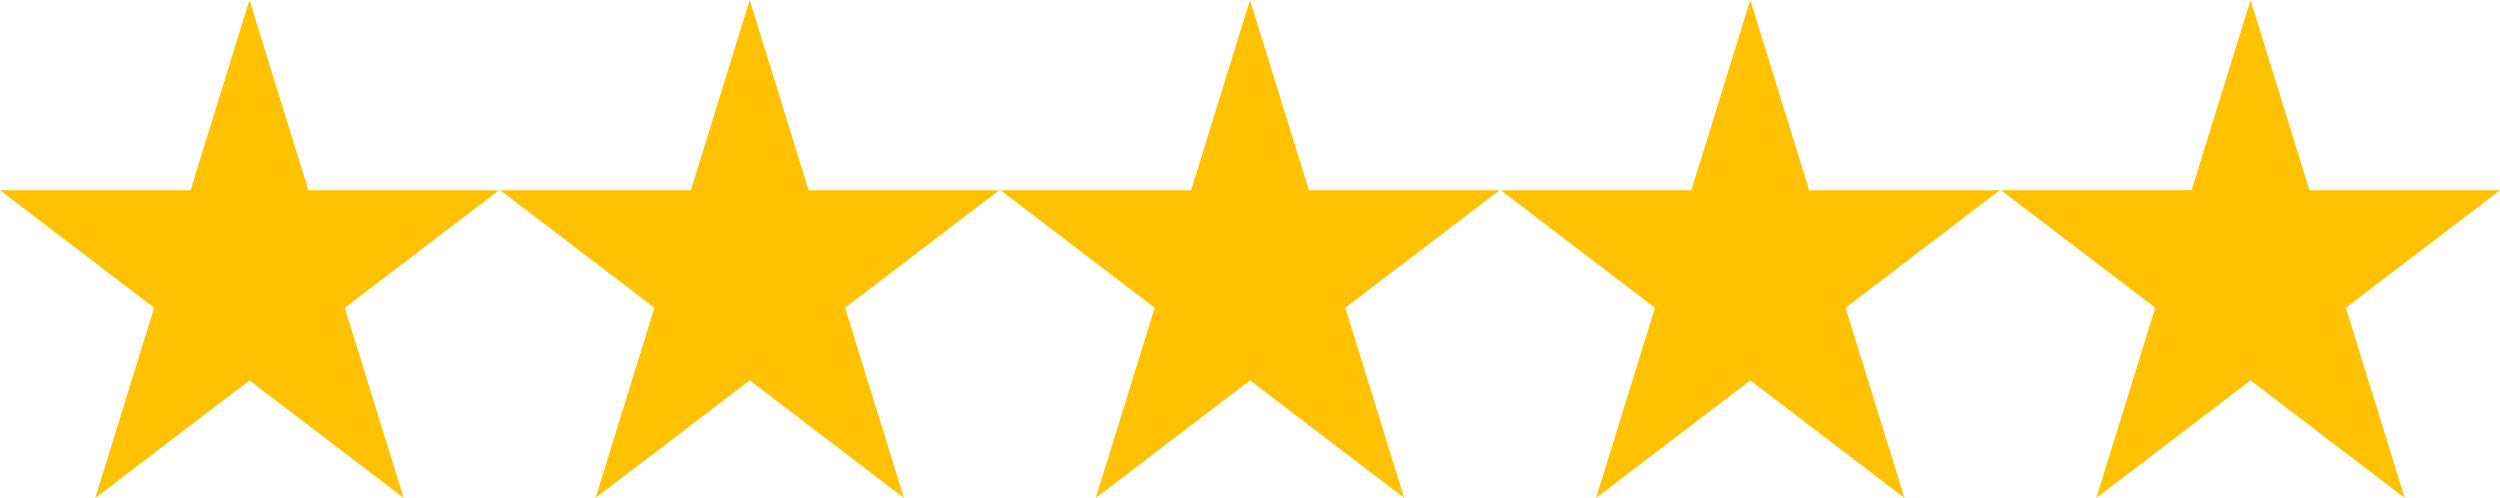 <svg xmlns="http://www.w3.org/2000/svg" width="512" height="102" viewBox="0 0 512 102" fill="none"><path d="M63.154 38.965L51.09 0.025L39.028 38.965H0L31.577 63.03L19.515 101.975L51.09 77.9L82.667 101.975L70.605 63.03L102.182 38.965H63.154ZM165.608 38.965L153.546 0.025L141.482 38.965H102.454L134.031 63.03L121.969 101.975L153.546 77.9L185.122 101.975L173.059 63.03L204.636 38.965H165.608ZM268.062 38.965L256 0.025L243.938 38.965H204.909L236.485 63.03L224.423 101.975L256 77.9L287.577 101.975L275.514 63.03L307.09 38.965H268.062ZM370.517 38.965L358.454 0.025L346.392 38.965H307.364L338.941 63.03L326.878 101.975L358.454 77.9L390.031 101.975L377.969 63.03L409.546 38.965H370.517ZM460.91 0.025L448.846 38.965H409.818L441.395 63.03L429.333 101.975L460.91 77.9L492.485 101.975L480.423 63.03L512 38.965H472.972L460.91 0.025Z" fill="#FFC100"></path></svg>